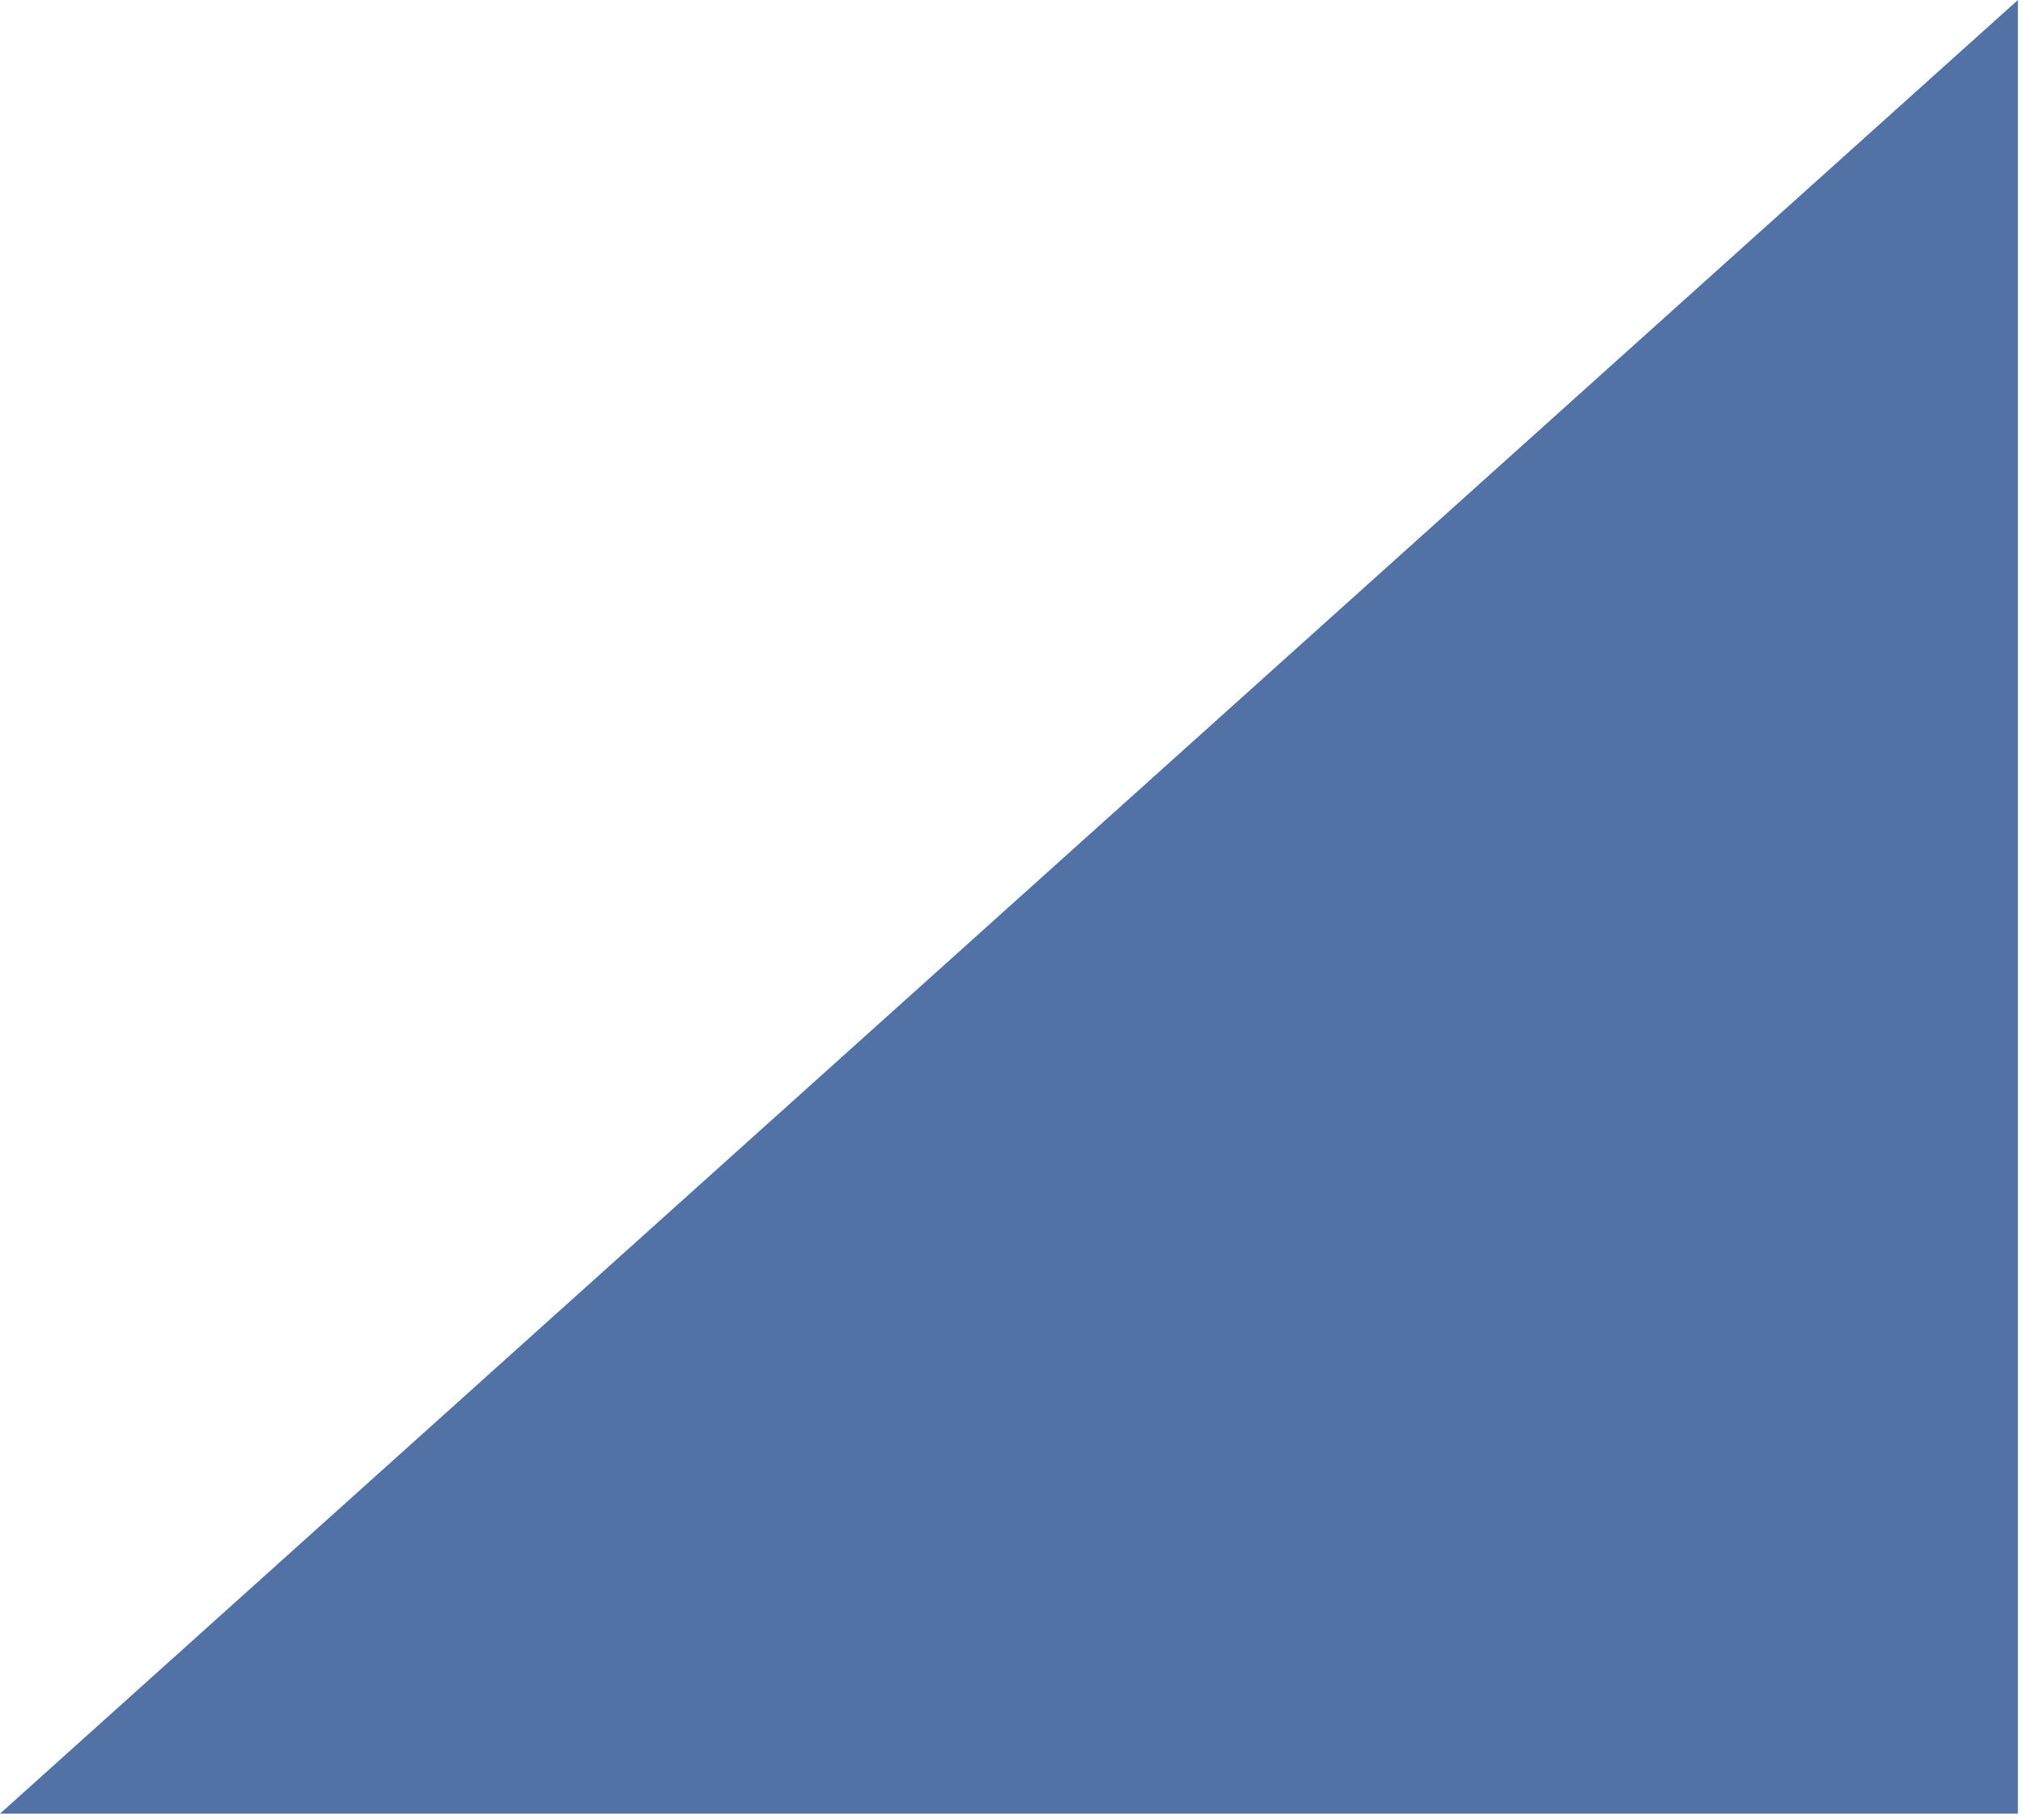 <?xml version="1.0" encoding="UTF-8"?>
<svg id="_レイヤー_1" data-name="レイヤー 1" xmlns="http://www.w3.org/2000/svg" viewBox="0 0 79.2 71.239">
  <defs>
    <style>
      .cls-1 {
        fill: #5271a5;
      }
    </style>
  </defs>
  <polygon class="cls-1" points="79 0 79 71 0 71 79 0"/>
</svg>